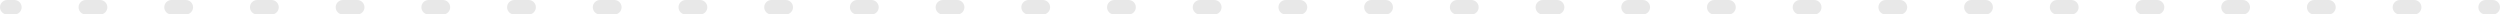 <?xml version="1.0" encoding="UTF-8"?> <svg xmlns="http://www.w3.org/2000/svg" width="1380" height="8" viewBox="0 0 1380 8" fill="none"> <path fill-rule="evenodd" clip-rule="evenodd" d="M-3.49691e-07 4C-1.56562e-07 1.791 1.791 1.56562e-07 4 3.49691e-07L7.943 6.94358e-07C10.152 8.87487e-07 11.943 1.791 11.943 4C11.943 6.209 10.152 8 7.943 8L4 8C1.791 8 -5.4282e-07 6.209 -3.49691e-07 4ZM43.368 4C43.368 1.791 45.159 3.9479e-06 47.368 4.14103e-06L55.253 4.83036e-06C57.462 5.02349e-06 59.253 1.791 59.253 4C59.253 6.209 57.462 8 55.253 8L47.368 8C45.159 8 43.368 6.209 43.368 4ZM90.678 4C90.678 1.791 92.469 8.0839e-06 94.678 8.27703e-06L102.563 8.96636e-06C104.772 9.15949e-06 106.563 1.791 106.563 4C106.563 6.209 104.772 8 102.563 8L94.678 8C92.469 8 90.678 6.209 90.678 4ZM137.989 4C137.989 1.791 139.779 1.22199e-05 141.989 1.2413e-05L149.874 1.31024e-05C152.083 1.32955e-05 153.874 1.791 153.874 4C153.874 6.209 152.083 8 149.874 8L141.989 8C139.779 8 137.989 6.209 137.989 4ZM185.299 4C185.299 1.791 187.09 1.63559e-05 189.299 1.6549e-05L197.184 1.72384e-05C199.393 1.74315e-05 201.184 1.791 201.184 4C201.184 6.209 199.393 8 197.184 8L189.299 8C187.09 8 185.299 6.209 185.299 4ZM232.609 4C232.609 1.791 234.4 2.04919e-05 236.609 2.0685e-05L244.494 2.13744e-05C246.703 2.15675e-05 248.494 1.791 248.494 4C248.494 6.209 246.703 8 244.494 8L236.609 8C234.4 8 232.609 6.209 232.609 4ZM279.92 4C279.92 1.791 281.71 2.46279e-05 283.92 2.4821e-05L291.805 2.55104e-05C294.014 2.57035e-05 295.805 1.791 295.805 4C295.805 6.209 294.014 8 291.805 8L283.92 8C281.71 8 279.92 6.209 279.92 4ZM327.23 4C327.23 1.791 329.021 2.87639e-05 331.23 2.8957e-05L339.115 2.96464e-05C341.324 2.98395e-05 343.115 1.791 343.115 4C343.115 6.209 341.324 8 339.115 8L331.23 8C329.021 8 327.23 6.209 327.23 4ZM374.54 4C374.54 1.791 376.331 3.28999e-05 378.54 3.3093e-05L386.425 3.37824e-05C388.634 3.39755e-05 390.425 1.791 390.425 4C390.425 6.209 388.634 8 386.425 8L378.54 8C376.331 8 374.54 6.209 374.54 4ZM421.851 4C421.851 1.791 423.641 3.70359e-05 425.851 3.7229e-05L433.736 3.79184e-05C435.945 3.81115e-05 437.736 1.791 437.736 4C437.736 6.209 435.945 8 433.736 8L425.851 8C423.641 8 421.851 6.209 421.851 4ZM469.161 4C469.161 1.791 470.952 4.11719e-05 473.161 4.1365e-05L481.046 4.20544e-05C483.255 4.22475e-05 485.046 1.791 485.046 4C485.046 6.209 483.255 8 481.046 8L473.161 8C470.952 8 469.161 6.209 469.161 4ZM516.471 4C516.471 1.791 518.262 4.53079e-05 520.471 4.55011e-05L528.356 4.61904e-05C530.566 4.63835e-05 532.356 1.791 532.356 4C532.356 6.209 530.566 8 528.356 8L520.471 8C518.262 8 516.471 6.209 516.471 4ZM563.782 4C563.782 1.791 565.573 4.94439e-05 567.782 4.96371e-05L575.667 5.03264e-05C577.876 5.05195e-05 579.667 1.791 579.667 4C579.667 6.209 577.876 8 575.667 8L567.782 8C565.573 8 563.782 6.209 563.782 4ZM611.092 4C611.092 1.791 612.883 5.35799e-05 615.092 5.37731e-05L622.977 5.44624e-05C625.186 5.46555e-05 626.977 1.791 626.977 4C626.977 6.209 625.186 8 622.977 8L615.092 8C612.883 8 611.092 6.209 611.092 4ZM658.402 4C658.402 1.791 660.193 5.77159e-05 662.402 5.79091e-05L670.288 5.85984e-05C672.497 5.87915e-05 674.288 1.791 674.288 4C674.288 6.209 672.497 8 670.288 8L662.402 8C660.193 8 658.402 6.209 658.402 4ZM705.713 4C705.713 1.791 707.504 6.18519e-05 709.713 6.20451e-05L717.598 6.27344e-05C719.807 6.29275e-05 721.598 1.791 721.598 4C721.598 6.209 719.807 8 717.598 8L709.713 8C707.504 8 705.713 6.209 705.713 4ZM753.023 4C753.023 1.791 754.814 6.59879e-05 757.023 6.61811e-05L764.908 6.68704e-05C767.117 6.70635e-05 768.908 1.791 768.908 4C768.908 6.209 767.117 8 764.908 8L757.023 8C754.814 8 753.023 6.209 753.023 4ZM800.334 4C800.334 1.791 802.124 7.01239e-05 804.334 7.03171e-05L812.219 7.10064e-05C814.428 7.11995e-05 816.219 1.791 816.219 4C816.219 6.209 814.428 8 812.219 8L804.334 8C802.124 8 800.334 6.209 800.334 4ZM847.644 4C847.644 1.791 849.435 7.42599e-05 851.644 7.44531e-05L859.529 7.51424e-05C861.738 7.53355e-05 863.529 1.791 863.529 4C863.529 6.209 861.738 8 859.529 8L851.644 8C849.435 8 847.644 6.209 847.644 4ZM894.954 4C894.954 1.791 896.745 7.8396e-05 898.954 7.85891e-05L906.839 7.92784e-05C909.049 7.94715e-05 910.839 1.791 910.839 4C910.839 6.209 909.049 8 906.839 8L898.954 8C896.745 8 894.954 6.209 894.954 4ZM942.265 4C942.265 1.791 944.056 8.2532e-05 946.265 8.27251e-05L954.15 8.34144e-05C956.359 8.36075e-05 958.15 1.791 958.15 4C958.15 6.209 956.359 8 954.15 8L946.265 8C944.056 8 942.265 6.209 942.265 4ZM989.575 4C989.575 1.791 991.366 8.6668e-05 993.575 8.68611e-05L1001.46 8.75504e-05C1003.67 8.77436e-05 1005.46 1.791 1005.46 4C1005.46 6.209 1003.67 8 1001.46 8L993.575 8C991.366 8 989.575 6.209 989.575 4ZM1036.89 4C1036.89 1.791 1038.68 9.0804e-05 1040.89 9.09971e-05L1048.77 9.16864e-05C1050.98 9.18795e-05 1052.77 1.791 1052.77 4C1052.77 6.209 1050.98 8 1048.77 8L1040.89 8C1038.68 8 1036.89 6.209 1036.89 4ZM1084.2 4C1084.2 1.791 1085.99 9.494e-05 1088.2 9.51331e-05L1096.08 9.58224e-05C1098.29 9.60155e-05 1100.08 1.791 1100.08 4C1100.08 6.209 1098.29 8 1096.08 8L1088.2 8C1085.99 8 1084.2 6.209 1084.2 4ZM1131.51 4C1131.51 1.791 1133.3 9.9076e-05 1135.51 9.92691e-05L1143.39 9.99584e-05C1145.6 0 1147.39 1.791 1147.39 4C1147.39 6.209 1145.6 8 1143.39 8L1135.51 8C1133.3 8 1131.51 6.209 1131.51 4ZM1178.82 4C1178.82 1.791 1180.61 0 1182.82 0L1190.7 0C1192.91 0 1194.7 1.791 1194.7 4C1194.7 6.209 1192.91 8 1190.7 8L1182.82 8C1180.61 8 1178.82 6.209 1178.82 4ZM1226.13 4C1226.13 1.791 1227.92 0 1230.13 0L1238.01 0C1240.22 0 1242.01 1.791 1242.01 4C1242.01 6.209 1240.22 8 1238.01 8L1230.13 8C1227.92 8 1226.13 6.209 1226.13 4ZM1273.44 4C1273.44 1.791 1275.23 0 1277.44 0L1285.32 0C1287.53 0 1289.32 1.791 1289.32 4C1289.32 6.209 1287.53 8 1285.32 8L1277.44 8C1275.23 8 1273.44 6.209 1273.44 4ZM1320.75 4C1320.75 1.791 1322.54 0 1324.75 0L1332.63 0C1334.84 0 1336.63 1.791 1336.63 4C1336.63 6.209 1334.84 8 1332.63 8L1324.75 8C1322.54 8 1320.75 6.209 1320.75 4ZM1368.06 4C1368.06 1.791 1369.85 0 1372.06 0L1376 0C1378.21 0 1380 1.791 1380 4C1380 6.209 1378.21 8 1376 8L1372.06 8C1369.85 8 1368.06 6.209 1368.06 4Z" fill="#E8E8E8"></path> </svg> 